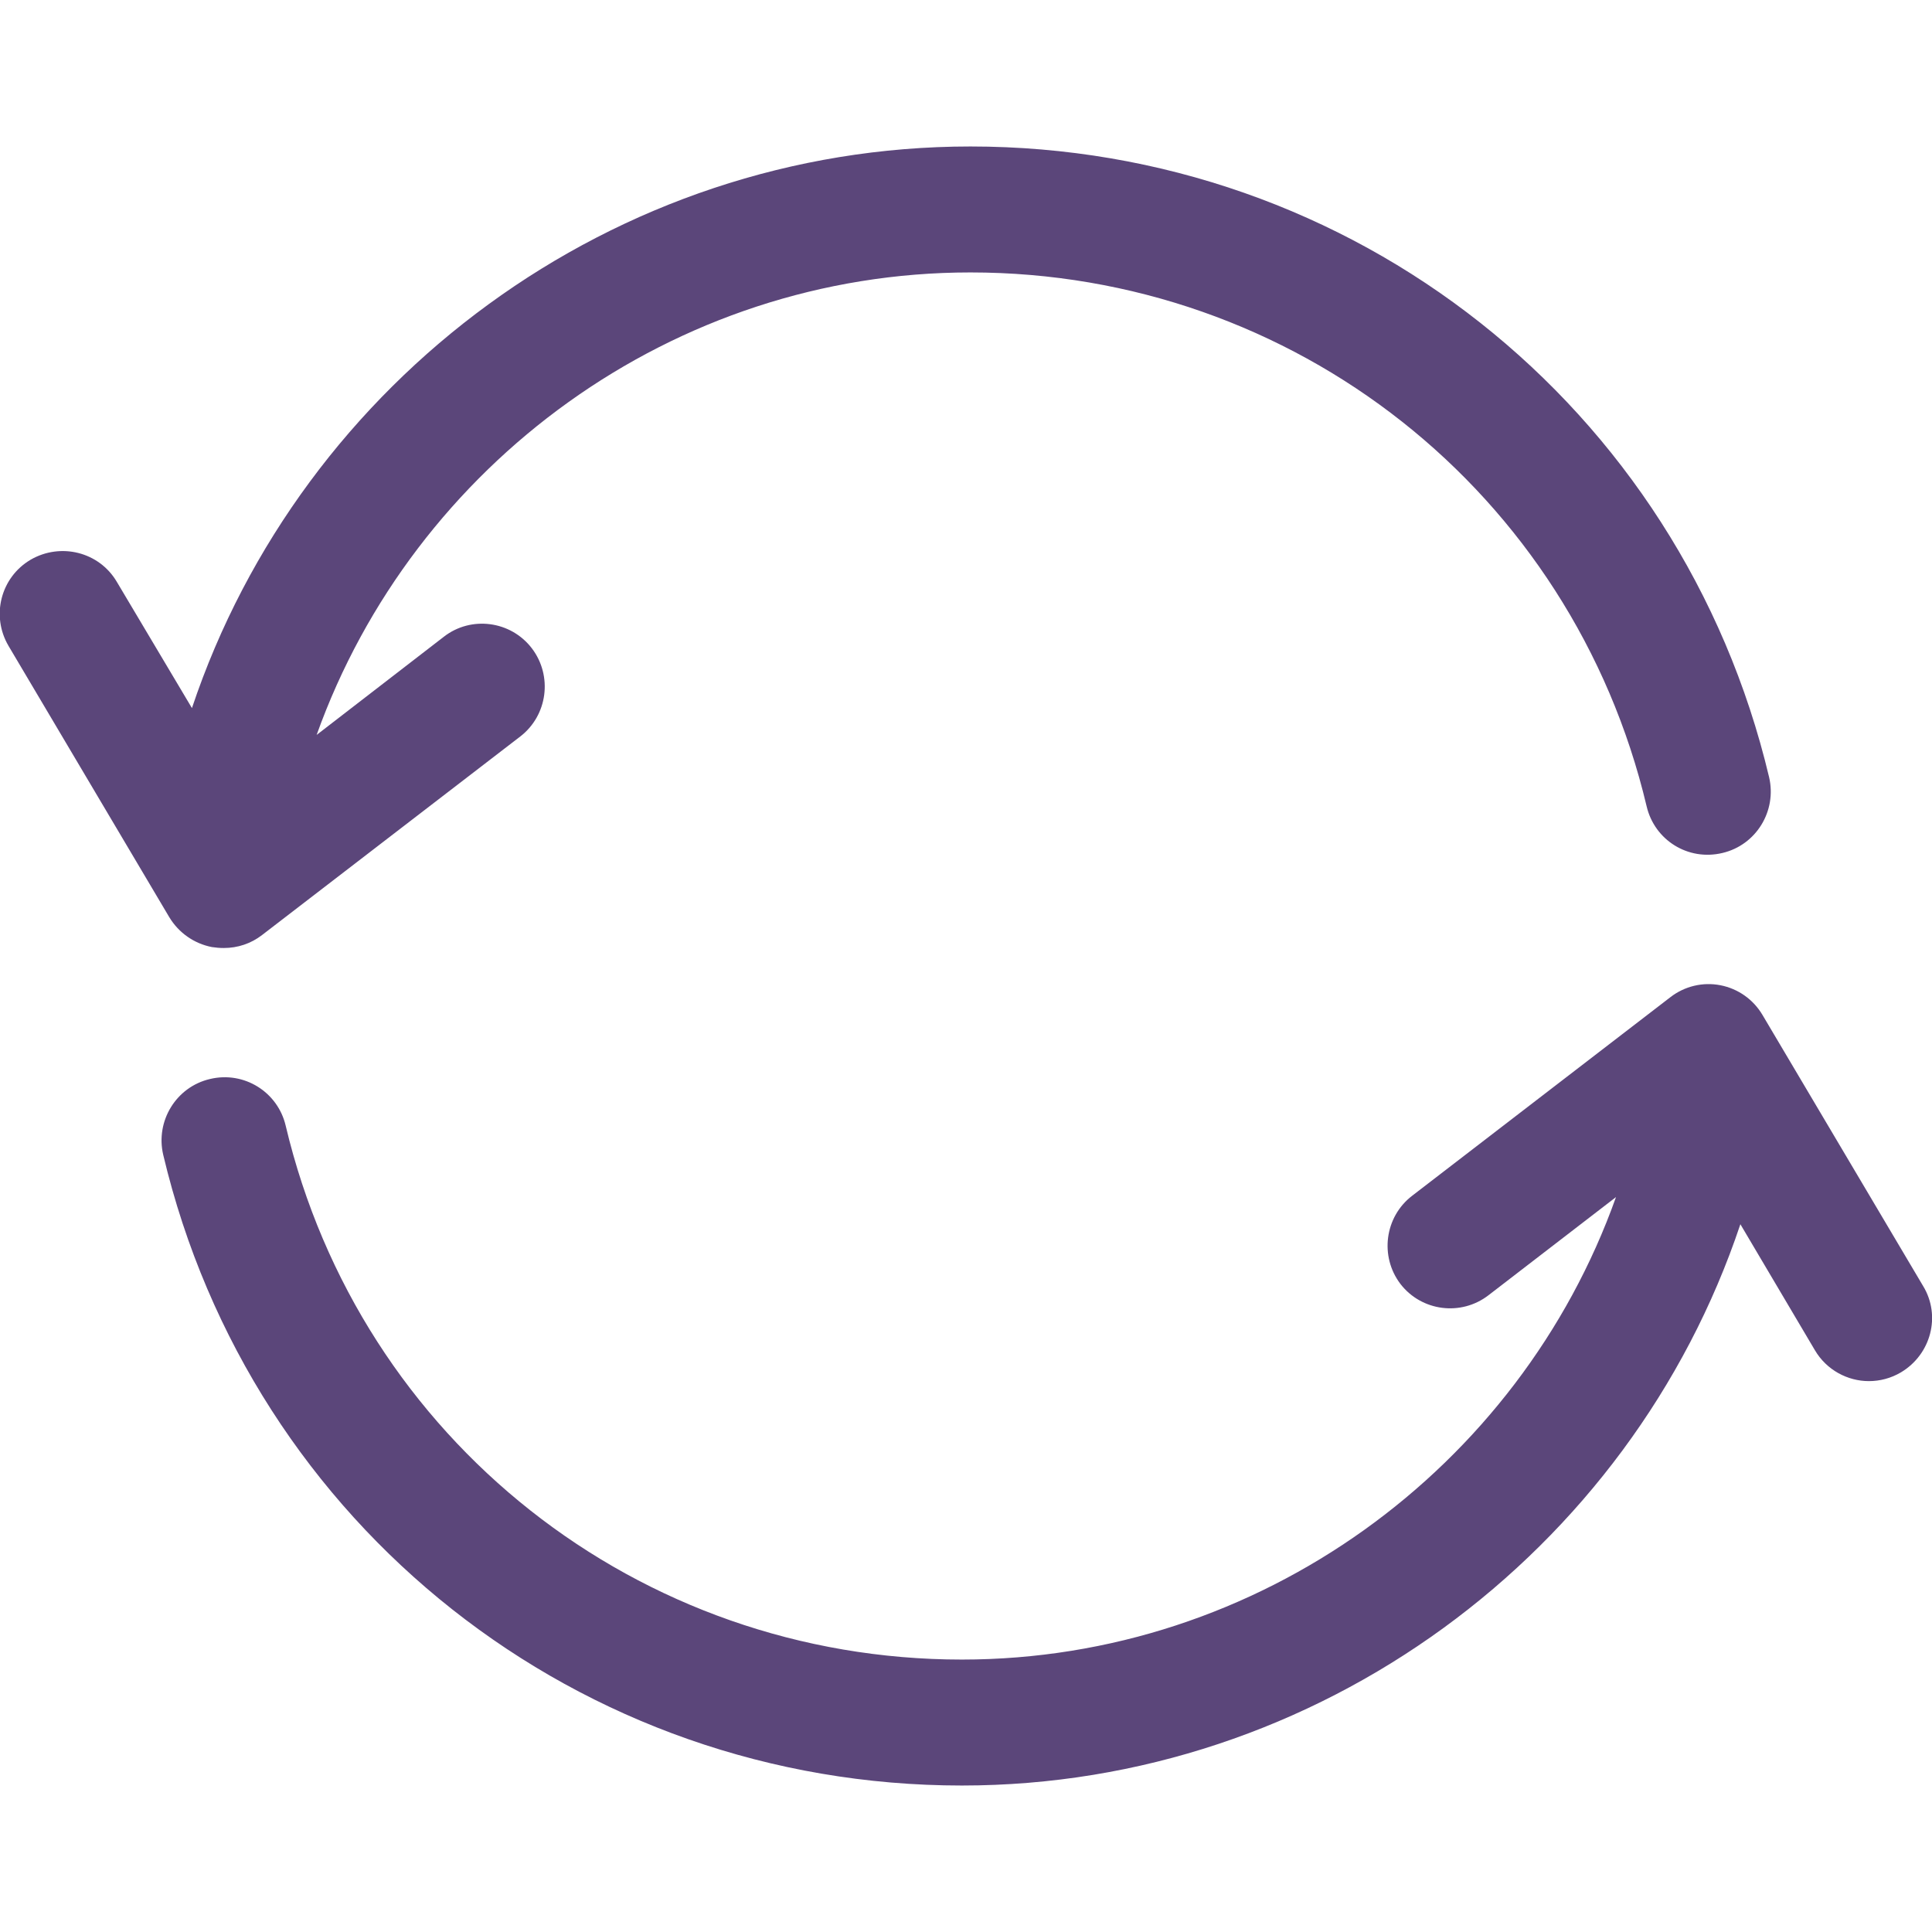 <?xml version="1.0" encoding="utf-8"?>
<!-- Generator: Adobe Illustrator 19.0.0, SVG Export Plug-In . SVG Version: 6.00 Build 0)  -->
<svg version="1.1" id="Capa_1" xmlns="http://www.w3.org/2000/svg" xmlns:xlink="http://www.w3.org/1999/xlink" x="0px" y="0px"
	 viewBox="178 -178 612 612" style="enable-background:new 178 -178 612 612;" xml:space="preserve">
<style type="text/css">
	.st0{fill:#5B467A;}
</style>
<g>
	<g>
		<path class="st0" d="M245.1,122c1.3,0.2,2.5,0.3,3.8,0.3c4.4,0,8.6-1.4,12.1-4.1l81.8-62.9c8.7-6.7,10.3-19.2,3.7-27.9
			c-6.7-8.8-19.3-10.4-27.9-3.7l-40.3,31.1C309-31,391.3-91.7,485.4-91.7c102.5,0,190.6,69.6,214.2,169.1
			c2.5,10.7,13.1,17.4,24,14.8c10.7-2.5,17.3-13.3,14.8-24c-27.9-117.6-131.9-199.8-253-199.8c-112.9,0-211.8,73.9-246.6,177.9
			L215,6.3c-5.6-9.5-17.8-12.5-27.3-7c-9.5,5.6-12.6,17.8-7,27.3l50.9,85.9C234.6,117.5,239.5,120.9,245.1,122z"/>
		<path class="st0" d="M787.2,229.4l-50.9-85.9c-2.9-4.9-7.7-8.3-13.3-9.4c-5.6-1.1-11.4,0.3-15.9,3.8l-81.8,62.9
			c-8.7,6.7-10.3,19.2-3.7,27.9c6.7,8.7,19.2,10.3,27.9,3.6l40.4-31.1c-30.6,85.9-113.1,146.5-207.2,146.5
			c-102.5,0-190.6-69.6-214.2-169.1c-2.5-10.7-13.2-17.4-24-14.8c-10.7,2.5-17.3,13.3-14.8,24c27.9,117.6,131.9,199.8,253,199.8
			c112.8,0,211.8-73.8,246.6-177.8l23.6,39.9c3.7,6.3,10.4,9.8,17.1,9.8c3.5,0,7-0.9,10.2-2.8C789.7,251,792.9,238.8,787.2,229.4z"
			/>
	</g>
</g>
</svg>
